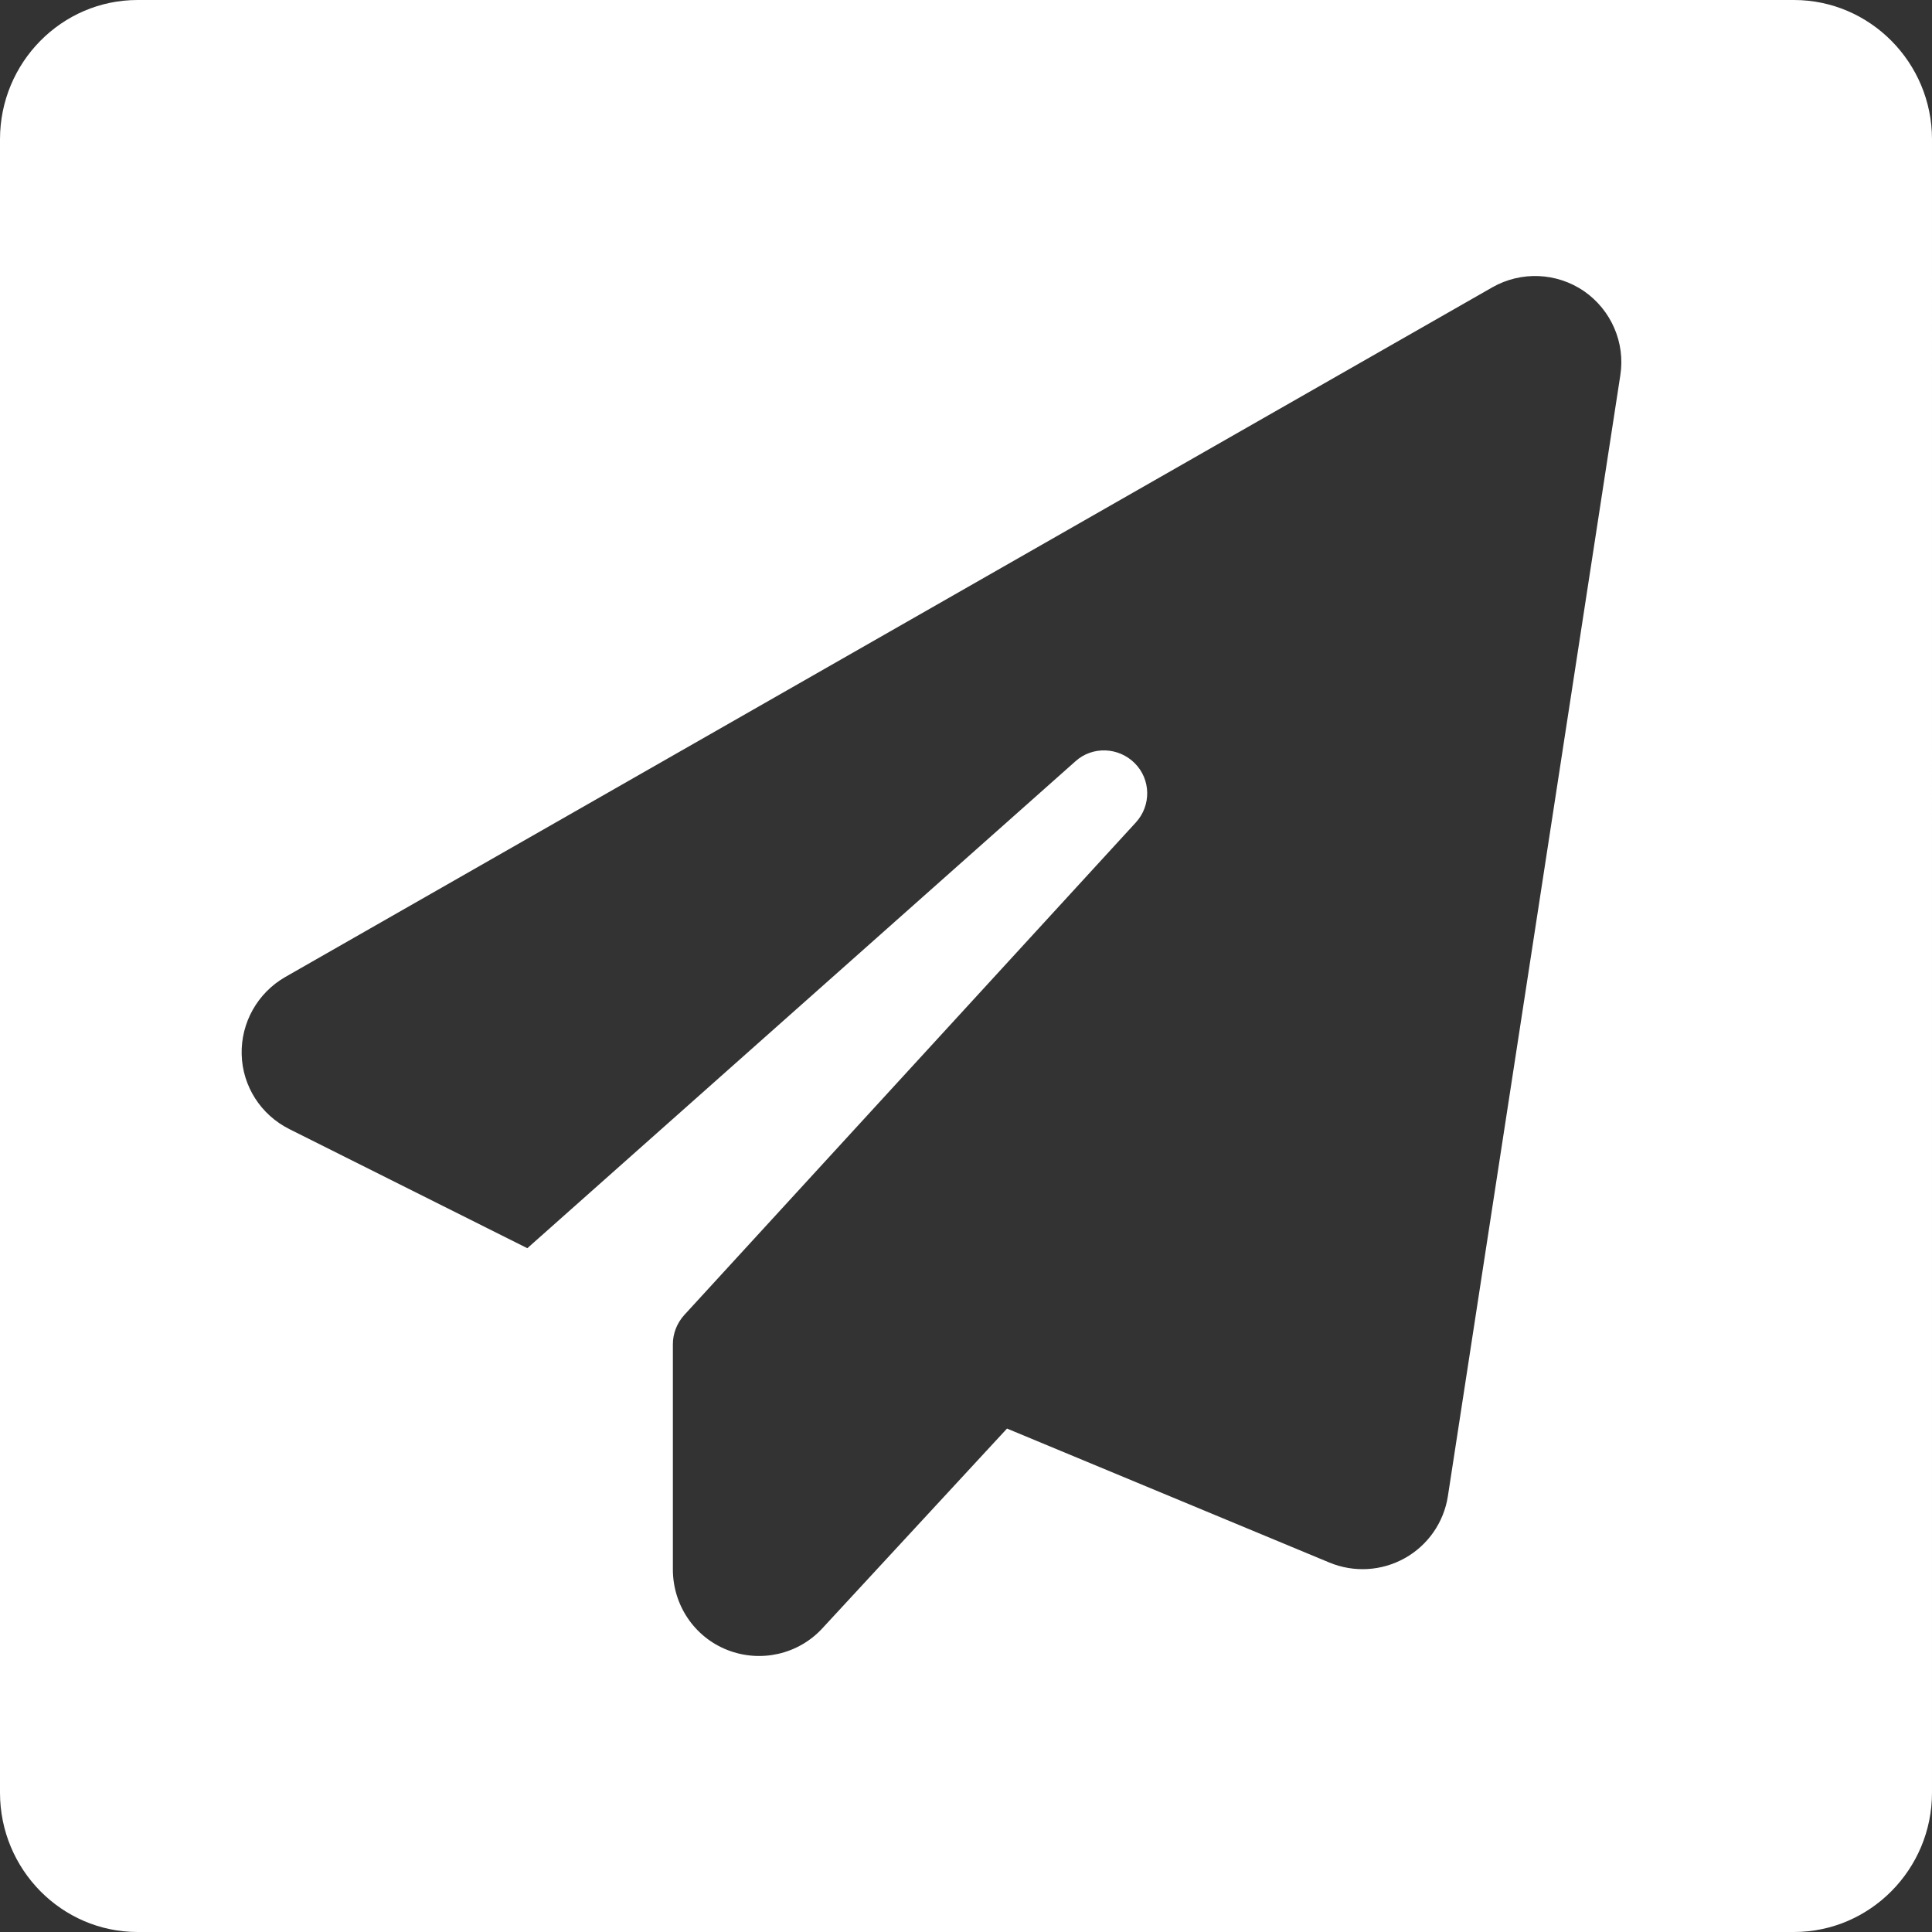 <svg xmlns="http://www.w3.org/2000/svg" id="uuid-3bf69b82-af72-4020-87be-cbd88eb9cd21" width="448" height="448" viewBox="0 0 448 448"><rect x="0" y="0" width="448" height="448" fill="#333333" stroke="none"/><defs><style>.uuid-4fb968f8-cab5-43bf-95fa-8c6b3ab5c12b{fill:#fff;}</style></defs><g id="uuid-73475142-85ad-4954-8e1d-18777b69f547"><path class="uuid-4fb968f8-cab5-43bf-95fa-8c6b3ab5c12b" d="M416,0H31.9C14.3,0,0,14.5,0,32.3v383.4c0,17.8,14.3,32.3,31.9,32.3h384.1c17.6,0,32-14.5,32-32.3V32.3c0-17.8-14.4-32.3-32-32.3ZM375.73,87l-39.99,259.95c-.94,6.06-4.62,11.37-10,14.37s-11.81,3.37-17.5,1l-74.73-31.06-42.8,46.3c-5.56,6.06-14.31,8.06-22,5.06s-12.68-10.44-12.68-18.68v-52.24c0-2.5.94-4.87,2.62-6.75l104.73-114.23c3.62-3.94,3.5-10-.25-13.75-3.75-3.75-9.81-4-13.75-.44l-127.1,112.91-55.18-27.62c-6.62-3.31-10.87-9.94-11.06-17.31s3.69-14.25,10.06-17.93L346.04,66.63c6.69-3.81,14.93-3.44,21.25.87,6.31,4.37,9.62,11.94,8.44,19.5Z"></path></g></svg>